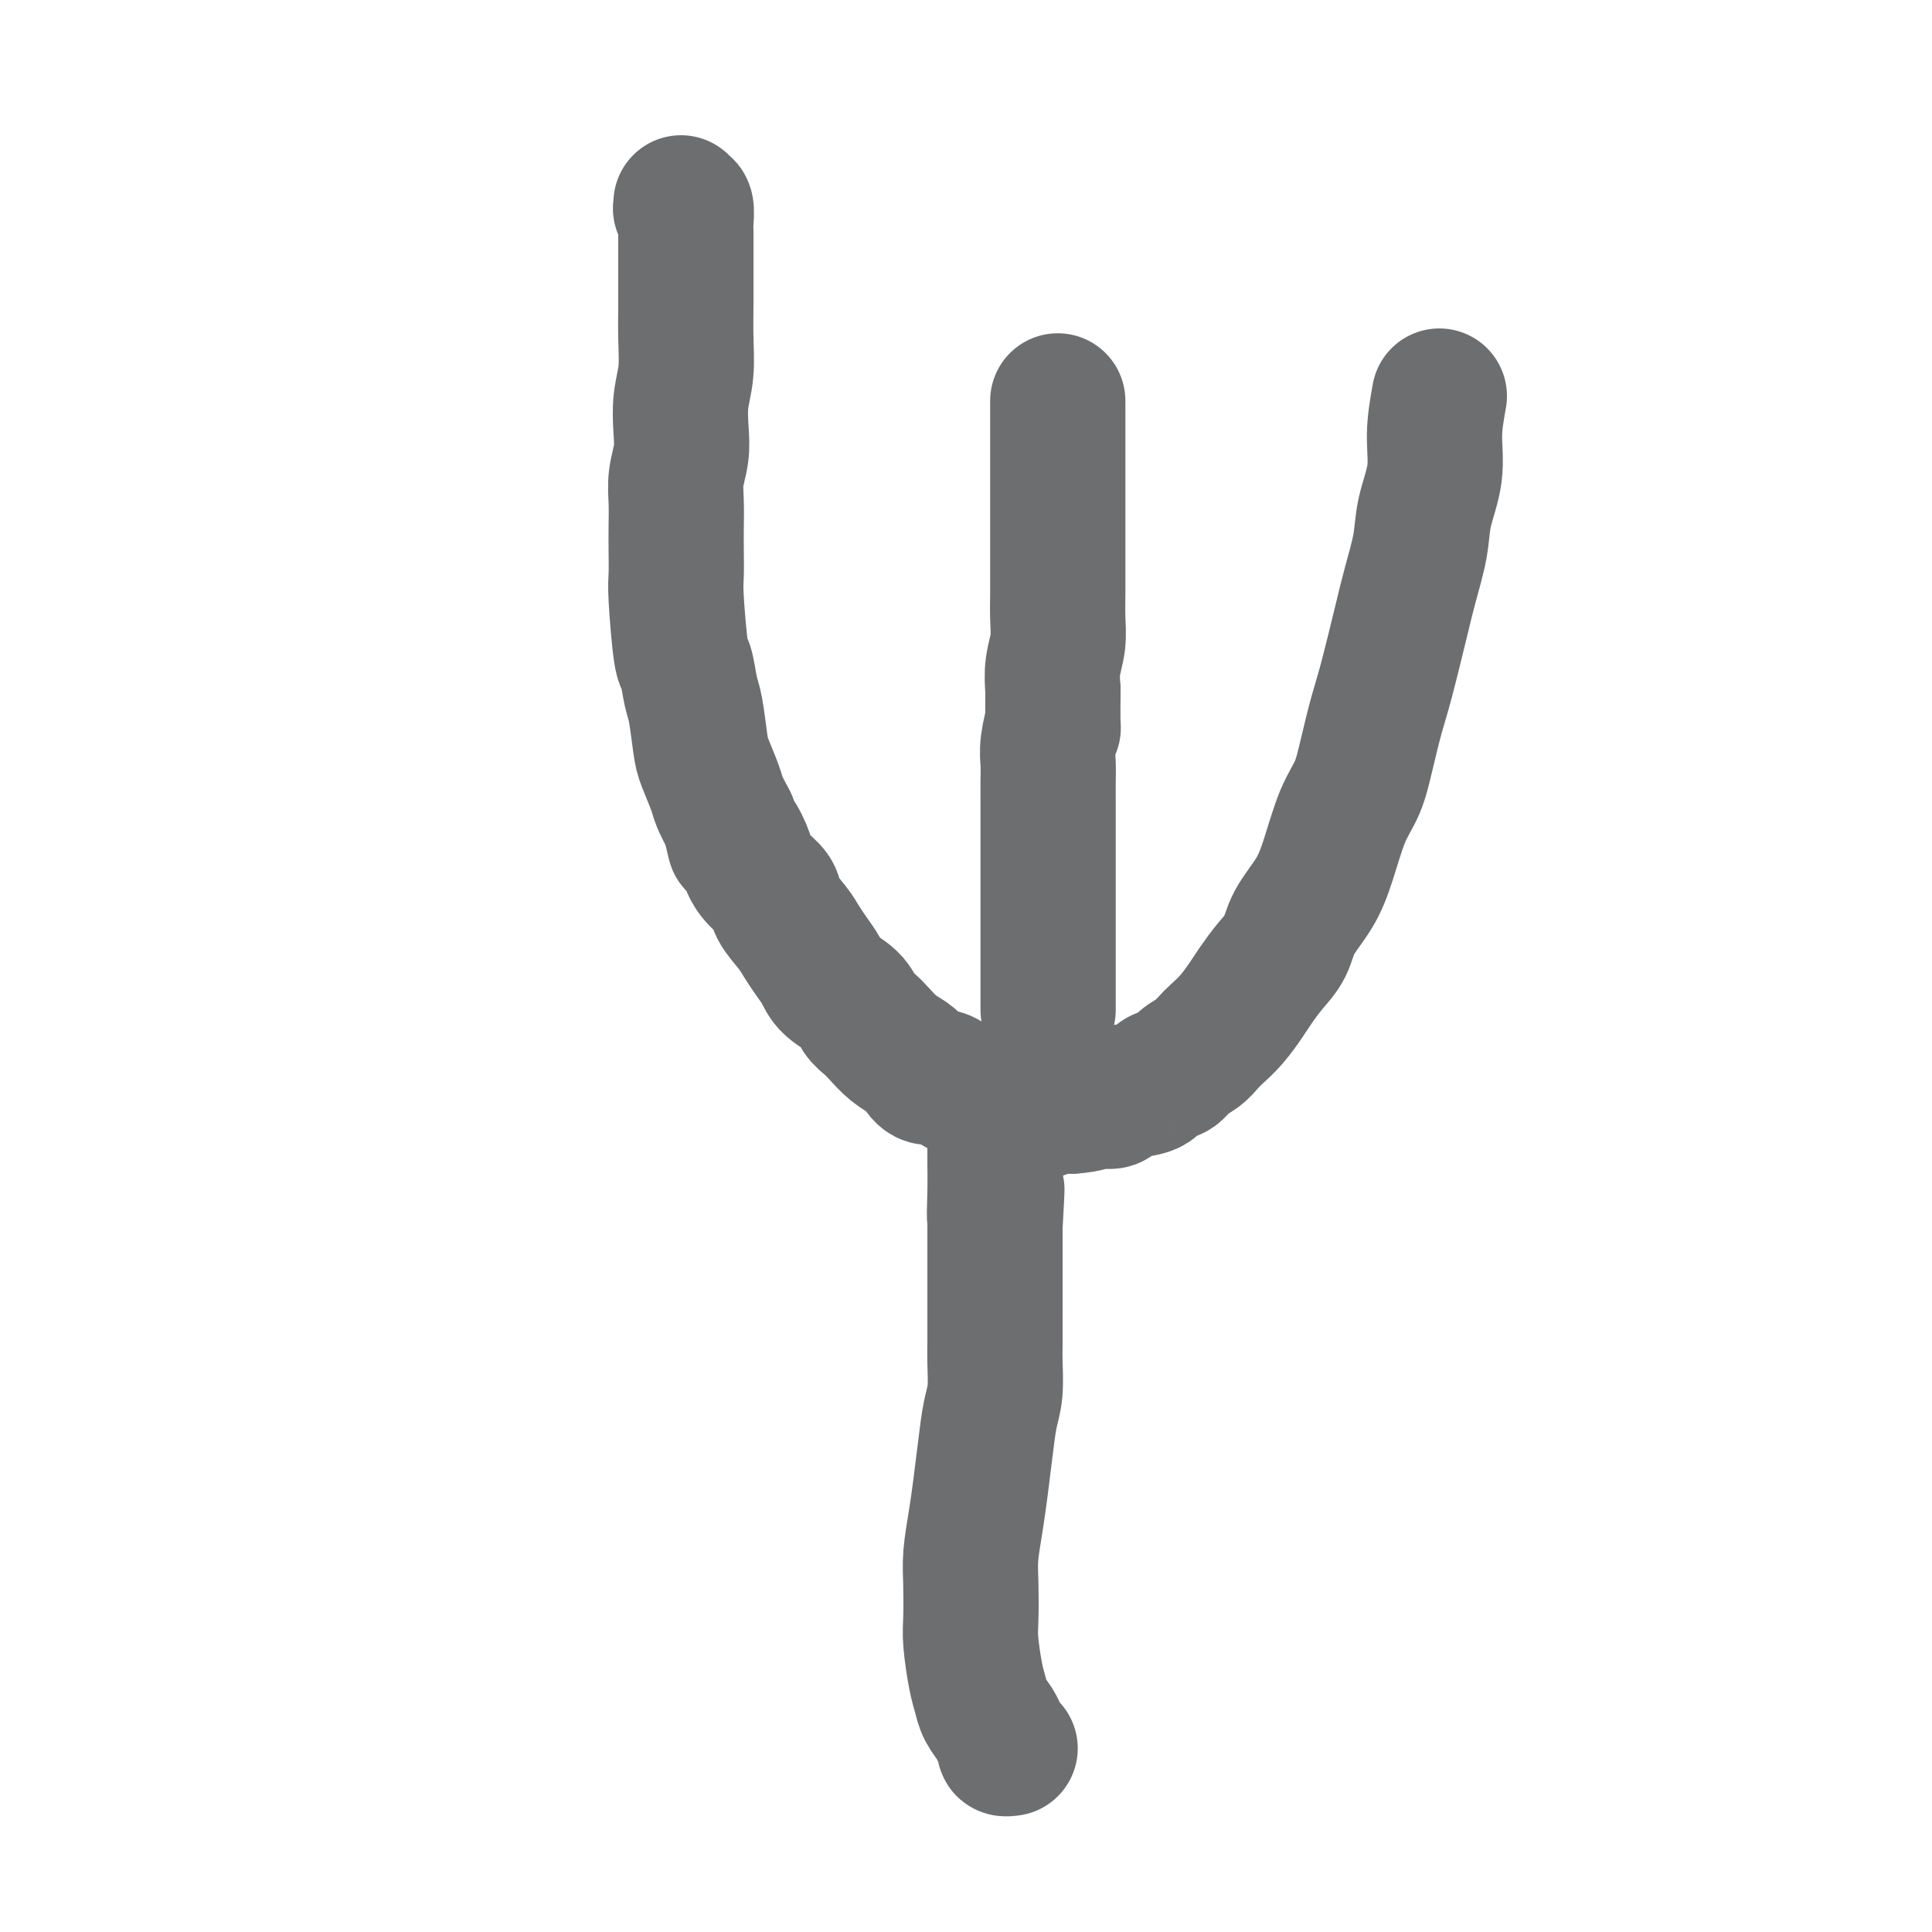 <svg viewBox='0 0 400 400' version='1.1' xmlns='http://www.w3.org/2000/svg' xmlns:xlink='http://www.w3.org/1999/xlink'><g fill='none' stroke='#6D6E70' stroke-width='28' stroke-linecap='round' stroke-linejoin='round'><path d='M209,362c0.120,-0.017 0.240,-0.034 0,0c-0.240,0.034 -0.842,0.119 -1,0c-0.158,-0.119 0.126,-0.444 0,-1c-0.126,-0.556 -0.664,-1.345 -1,-2c-0.336,-0.655 -0.472,-1.175 -1,-2c-0.528,-0.825 -1.448,-1.953 -2,-3c-0.552,-1.047 -0.736,-2.011 -1,-3c-0.264,-0.989 -0.607,-2.001 -1,-4c-0.393,-1.999 -0.834,-4.984 -1,-7c-0.166,-2.016 -0.056,-3.064 0,-5c0.056,-1.936 0.056,-4.760 0,-7c-0.056,-2.240 -0.170,-3.898 0,-6c0.170,-2.102 0.624,-4.650 1,-7c0.376,-2.350 0.675,-4.502 1,-7c0.325,-2.498 0.675,-5.340 1,-8c0.325,-2.660 0.623,-5.136 1,-7c0.377,-1.864 0.833,-3.115 1,-5c0.167,-1.885 0.045,-4.403 0,-6c-0.045,-1.597 -0.012,-2.272 0,-4c0.012,-1.728 0.003,-4.507 0,-6c-0.003,-1.493 -0.001,-1.699 0,-3c0.001,-1.301 0.000,-3.696 0,-5c-0.000,-1.304 -0.000,-1.515 0,-3c0.000,-1.485 0.000,-4.242 0,-7'/><path d='M206,254c0.774,-13.830 0.207,-5.405 0,-3c-0.207,2.405 -0.056,-1.211 0,-4c0.056,-2.789 0.015,-4.750 0,-6c-0.015,-1.250 -0.004,-1.788 0,-3c0.004,-1.212 0.001,-3.098 0,-4c-0.001,-0.902 -0.000,-0.820 0,-1c0.000,-0.180 0.000,-0.623 0,-1c-0.000,-0.377 -0.000,-0.689 0,-1c0.000,-0.311 0.000,-0.622 0,-1c-0.000,-0.378 -0.000,-0.822 0,-1c0.000,-0.178 0.000,-0.089 0,0'/><path d='M141,42c0.030,0.401 0.061,0.802 0,1c-0.061,0.198 -0.212,0.194 0,0c0.212,-0.194 0.789,-0.577 1,0c0.211,0.577 0.057,2.115 0,3c-0.057,0.885 -0.015,1.115 0,2c0.015,0.885 0.005,2.423 0,4c-0.005,1.577 -0.005,3.193 0,5c0.005,1.807 0.015,3.806 0,6c-0.015,2.194 -0.056,4.585 0,7c0.056,2.415 0.207,4.854 0,7c-0.207,2.146 -0.774,3.998 -1,6c-0.226,2.002 -0.113,4.155 0,6c0.113,1.845 0.226,3.381 0,5c-0.226,1.619 -0.793,3.322 -1,5c-0.207,1.678 -0.056,3.330 0,5c0.056,1.670 0.018,3.359 0,5c-0.018,1.641 -0.016,3.234 0,5c0.016,1.766 0.046,3.705 0,5c-0.046,1.295 -0.167,1.946 0,5c0.167,3.054 0.622,8.513 1,11c0.378,2.487 0.677,2.004 1,3c0.323,0.996 0.668,3.471 1,5c0.332,1.529 0.652,2.113 1,4c0.348,1.887 0.726,5.077 1,7c0.274,1.923 0.445,2.577 1,4c0.555,1.423 1.496,3.614 2,5c0.504,1.386 0.573,1.967 1,3c0.427,1.033 1.214,2.516 2,4'/><path d='M151,170c1.818,7.652 0.862,3.783 1,3c0.138,-0.783 1.369,1.521 2,3c0.631,1.479 0.662,2.132 1,3c0.338,0.868 0.982,1.951 2,3c1.018,1.049 2.408,2.066 3,3c0.592,0.934 0.386,1.786 1,3c0.614,1.214 2.049,2.789 3,4c0.951,1.211 1.417,2.056 2,3c0.583,0.944 1.283,1.986 2,3c0.717,1.014 1.452,2.001 2,3c0.548,0.999 0.908,2.010 2,3c1.092,0.990 2.914,1.960 4,3c1.086,1.040 1.435,2.152 2,3c0.565,0.848 1.345,1.434 2,2c0.655,0.566 1.186,1.112 2,2c0.814,0.888 1.911,2.117 3,3c1.089,0.883 2.168,1.421 3,2c0.832,0.579 1.415,1.201 2,2c0.585,0.799 1.171,1.776 2,2c0.829,0.224 1.901,-0.304 3,0c1.099,0.304 2.223,1.441 3,2c0.777,0.559 1.205,0.541 2,1c0.795,0.459 1.955,1.394 3,2c1.045,0.606 1.974,0.881 3,1c1.026,0.119 2.147,0.081 3,0c0.853,-0.081 1.436,-0.204 2,0c0.564,0.204 1.110,0.734 2,1c0.890,0.266 2.125,0.267 3,0c0.875,-0.267 1.389,-0.803 2,-1c0.611,-0.197 1.317,-0.056 2,0c0.683,0.056 1.341,0.028 2,0'/><path d='M222,229c3.439,-0.239 4.035,-0.836 5,-1c0.965,-0.164 2.298,0.107 3,0c0.702,-0.107 0.772,-0.591 1,-1c0.228,-0.409 0.612,-0.742 2,-1c1.388,-0.258 3.779,-0.439 5,-1c1.221,-0.561 1.272,-1.501 2,-2c0.728,-0.499 2.134,-0.556 3,-1c0.866,-0.444 1.193,-1.276 2,-2c0.807,-0.724 2.093,-1.342 3,-2c0.907,-0.658 1.436,-1.358 2,-2c0.564,-0.642 1.165,-1.228 2,-2c0.835,-0.772 1.905,-1.731 3,-3c1.095,-1.269 2.217,-2.848 3,-4c0.783,-1.152 1.228,-1.878 2,-3c0.772,-1.122 1.872,-2.641 3,-4c1.128,-1.359 2.283,-2.558 3,-4c0.717,-1.442 0.997,-3.128 2,-5c1.003,-1.872 2.730,-3.929 4,-6c1.270,-2.071 2.084,-4.157 3,-7c0.916,-2.843 1.935,-6.445 3,-9c1.065,-2.555 2.176,-4.065 3,-6c0.824,-1.935 1.361,-4.296 2,-7c0.639,-2.704 1.380,-5.751 2,-8c0.620,-2.249 1.121,-3.701 2,-7c0.879,-3.299 2.138,-8.445 3,-12c0.862,-3.555 1.326,-5.519 2,-8c0.674,-2.481 1.556,-5.480 2,-8c0.444,-2.520 0.449,-4.562 1,-7c0.551,-2.438 1.648,-5.272 2,-8c0.352,-2.728 -0.042,-5.351 0,-8c0.042,-2.649 0.521,-5.325 1,-8'/><path d='M219,83c0.000,0.336 0.000,0.671 0,1c-0.000,0.329 -0.000,0.651 0,1c0.000,0.349 0.000,0.723 0,1c-0.000,0.277 -0.000,0.455 0,1c0.000,0.545 0.000,1.458 0,2c-0.000,0.542 -0.000,0.715 0,1c0.000,0.285 0.000,0.682 0,1c-0.000,0.318 -0.000,0.556 0,1c0.000,0.444 0.000,1.093 0,2c-0.000,0.907 -0.000,2.071 0,3c0.000,0.929 0.000,1.622 0,2c-0.000,0.378 -0.000,0.440 0,1c0.000,0.560 0.000,1.620 0,3c-0.000,1.380 -0.000,3.082 0,4c0.000,0.918 0.000,1.052 0,2c-0.000,0.948 -0.000,2.710 0,4c0.000,1.290 0.001,2.108 0,3c-0.001,0.892 -0.004,1.858 0,3c0.004,1.142 0.015,2.461 0,4c-0.015,1.539 -0.056,3.299 0,5c0.056,1.701 0.207,3.343 0,5c-0.207,1.657 -0.774,3.331 -1,5c-0.226,1.669 -0.113,3.335 0,5'/><path d='M218,143c-0.094,10.676 0.171,7.366 0,7c-0.171,-0.366 -0.778,2.211 -1,4c-0.222,1.789 -0.060,2.791 0,4c0.060,1.209 0.016,2.627 0,4c-0.016,1.373 -0.004,2.701 0,4c0.004,1.299 0.001,2.568 0,4c-0.001,1.432 -0.000,3.026 0,4c0.000,0.974 0.000,1.328 0,2c-0.000,0.672 -0.000,1.663 0,3c0.000,1.337 0.000,3.021 0,4c-0.000,0.979 -0.000,1.254 0,2c0.000,0.746 0.000,1.965 0,3c-0.000,1.035 -0.000,1.887 0,3c0.000,1.113 0.000,2.487 0,3c-0.000,0.513 -0.000,0.165 0,1c0.000,0.835 0.000,2.854 0,4c-0.000,1.146 -0.000,1.420 0,2c0.000,0.580 0.000,1.468 0,2c-0.000,0.532 -0.000,0.709 0,1c0.000,0.291 0.000,0.696 0,1c-0.000,0.304 -0.000,0.508 0,1c0.000,0.492 0.000,1.273 0,2c-0.000,0.727 -0.000,1.401 0,1c0.000,-0.401 0.000,-1.877 0,-4c-0.000,-2.123 -0.000,-4.892 0,-6c0.000,-1.108 0.000,-0.554 0,0'/></g>
</svg>